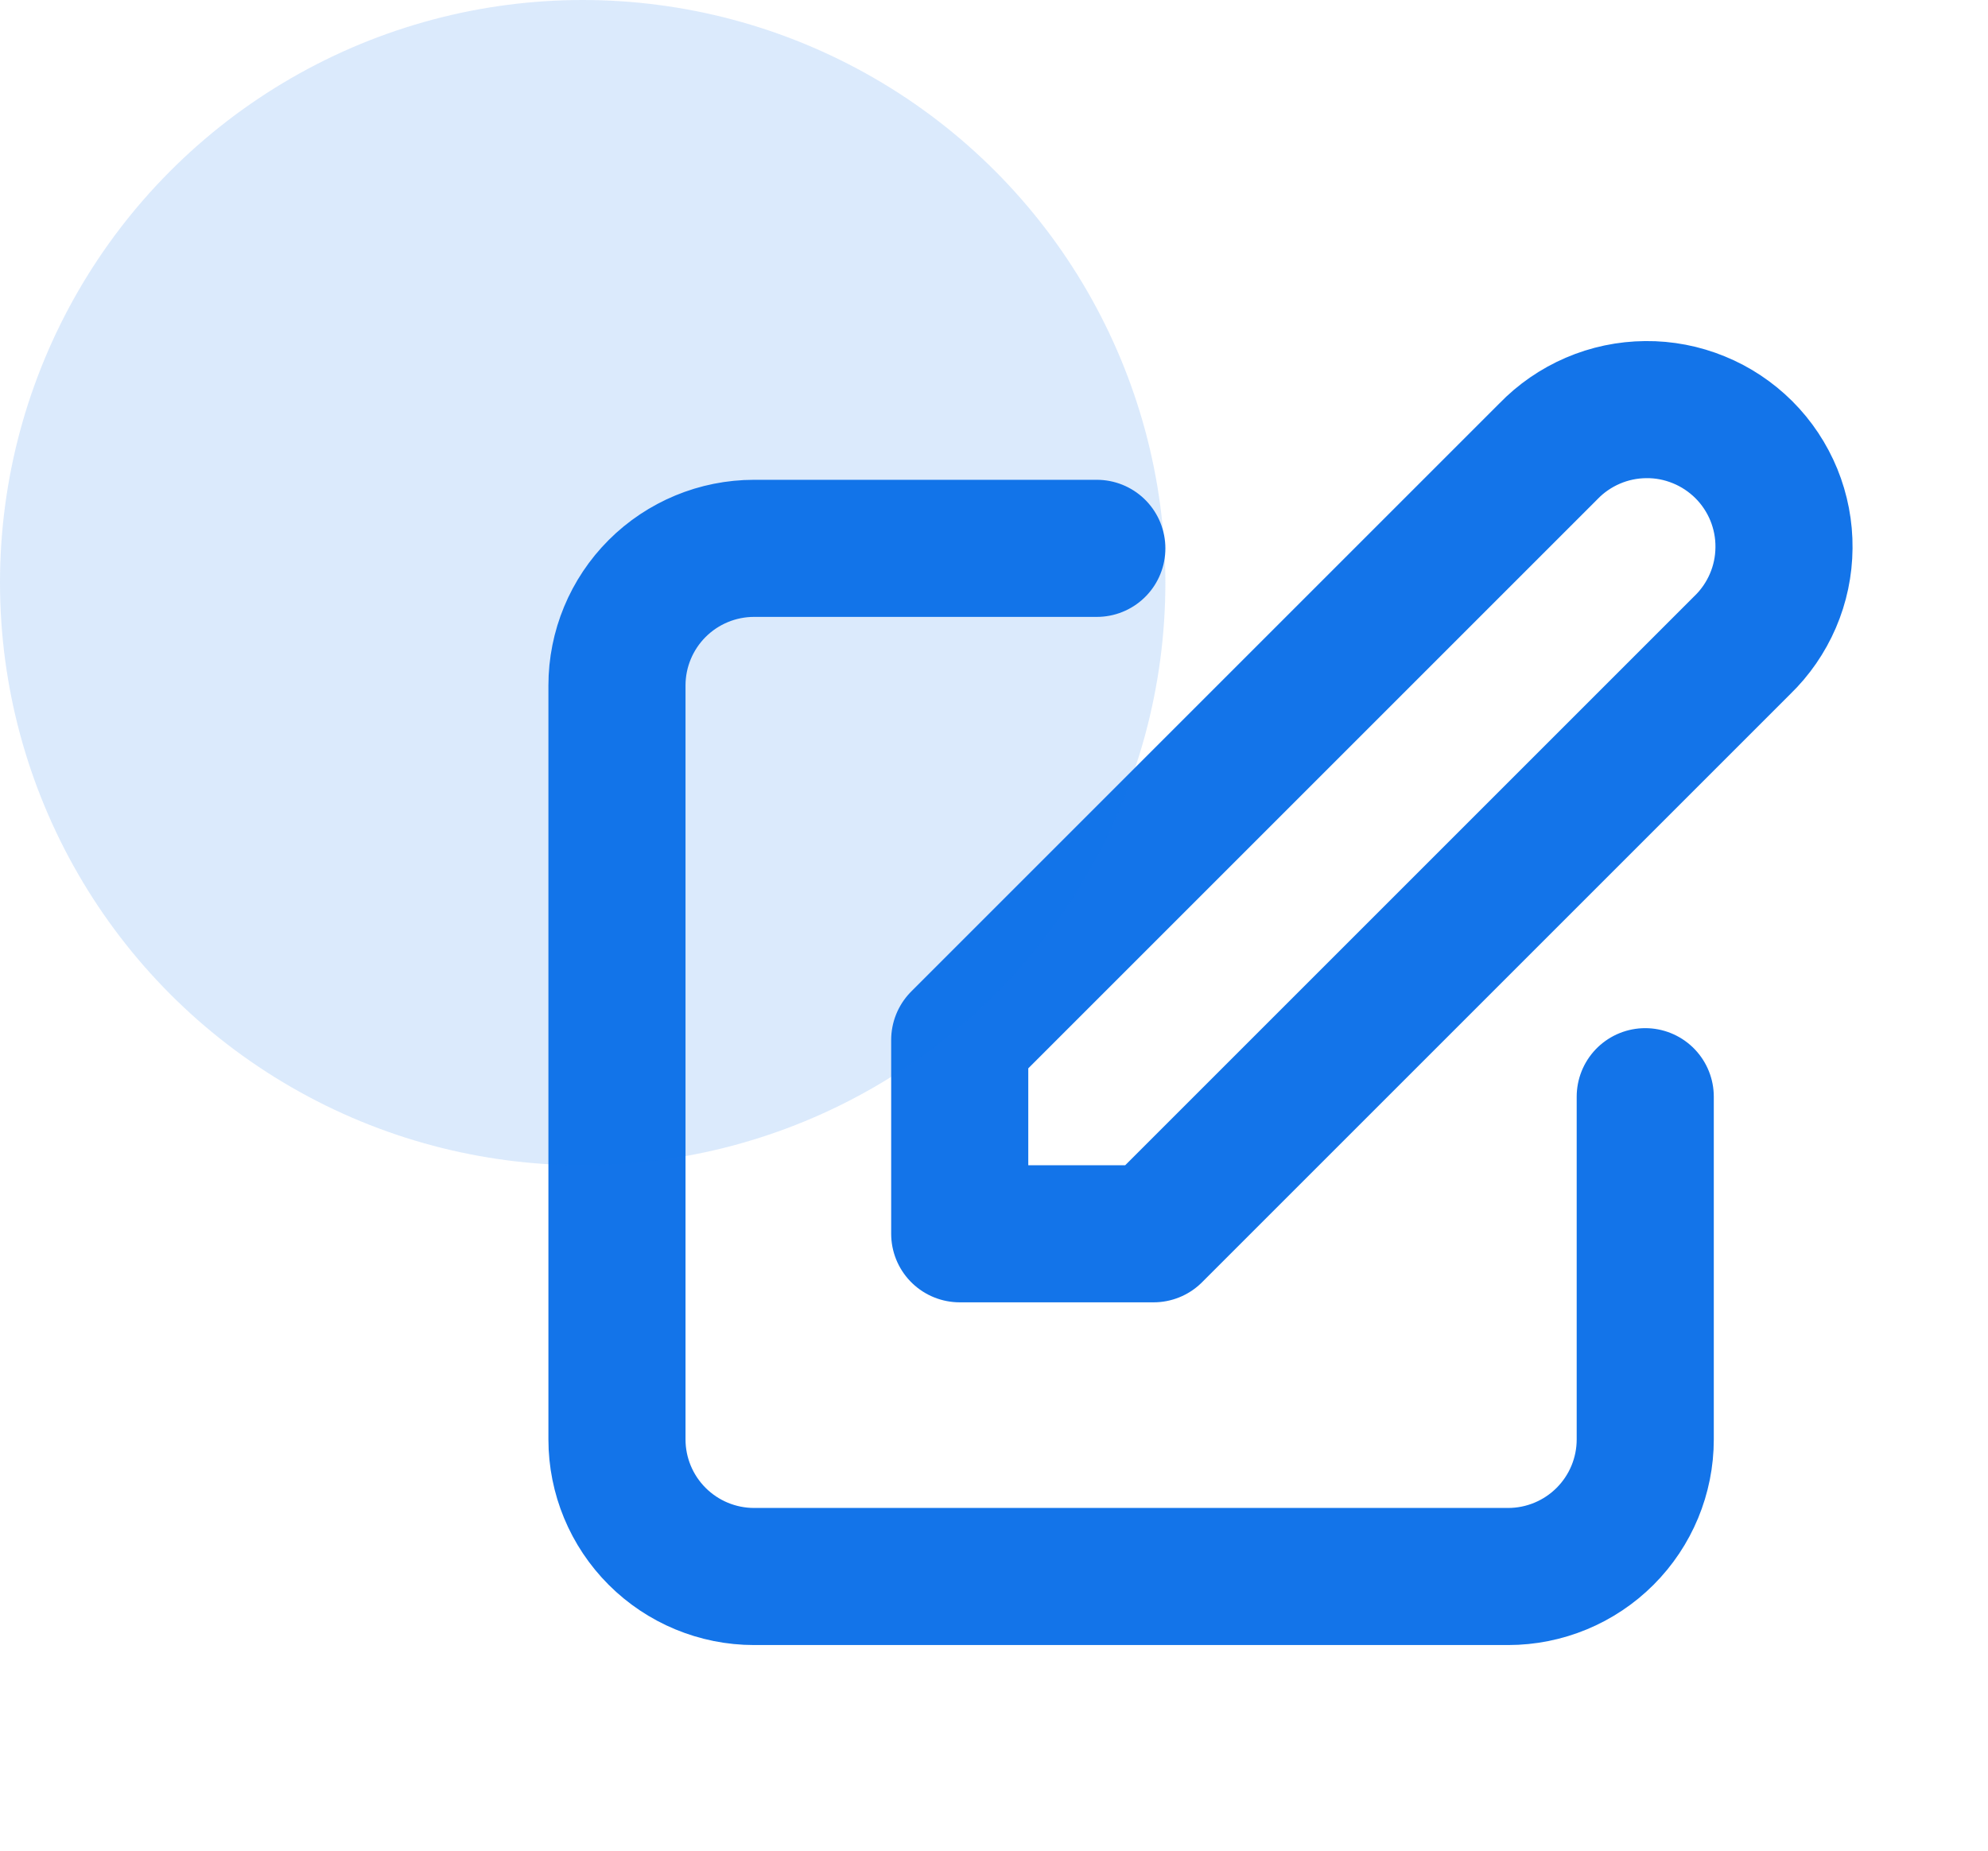<svg width="29" height="27" viewBox="0 0 29 27" fill="none" xmlns="http://www.w3.org/2000/svg">
<path d="M16 8H11C10.47 8 9.961 8.211 9.586 8.586C9.211 8.961 9 9.47 9 10V21C9 21.531 9.211 22.039 9.586 22.414C9.961 22.789 10.47 23 11 23H22C22.53 23 23.039 22.789 23.414 22.414C23.789 22.039 24 21.531 24 21V16M22.586 6.586C22.77 6.395 22.991 6.243 23.235 6.138C23.479 6.033 23.742 5.978 24.007 5.976C24.273 5.973 24.536 6.024 24.782 6.125C25.028 6.225 25.251 6.374 25.439 6.561C25.627 6.749 25.775 6.972 25.876 7.218C25.976 7.464 26.027 7.727 26.024 7.993C26.022 8.259 25.967 8.521 25.862 8.765C25.757 9.009 25.605 9.23 25.414 9.414L16.828 18H14V15.172L22.586 6.586Z" stroke="#1374E9" stroke-width="2" stroke-linecap="round" stroke-linejoin="round"/>
<circle cx="8.5" cy="8.5" r="8.5" fill="#1374E9" fill-opacity="0.15"/>
</svg>
